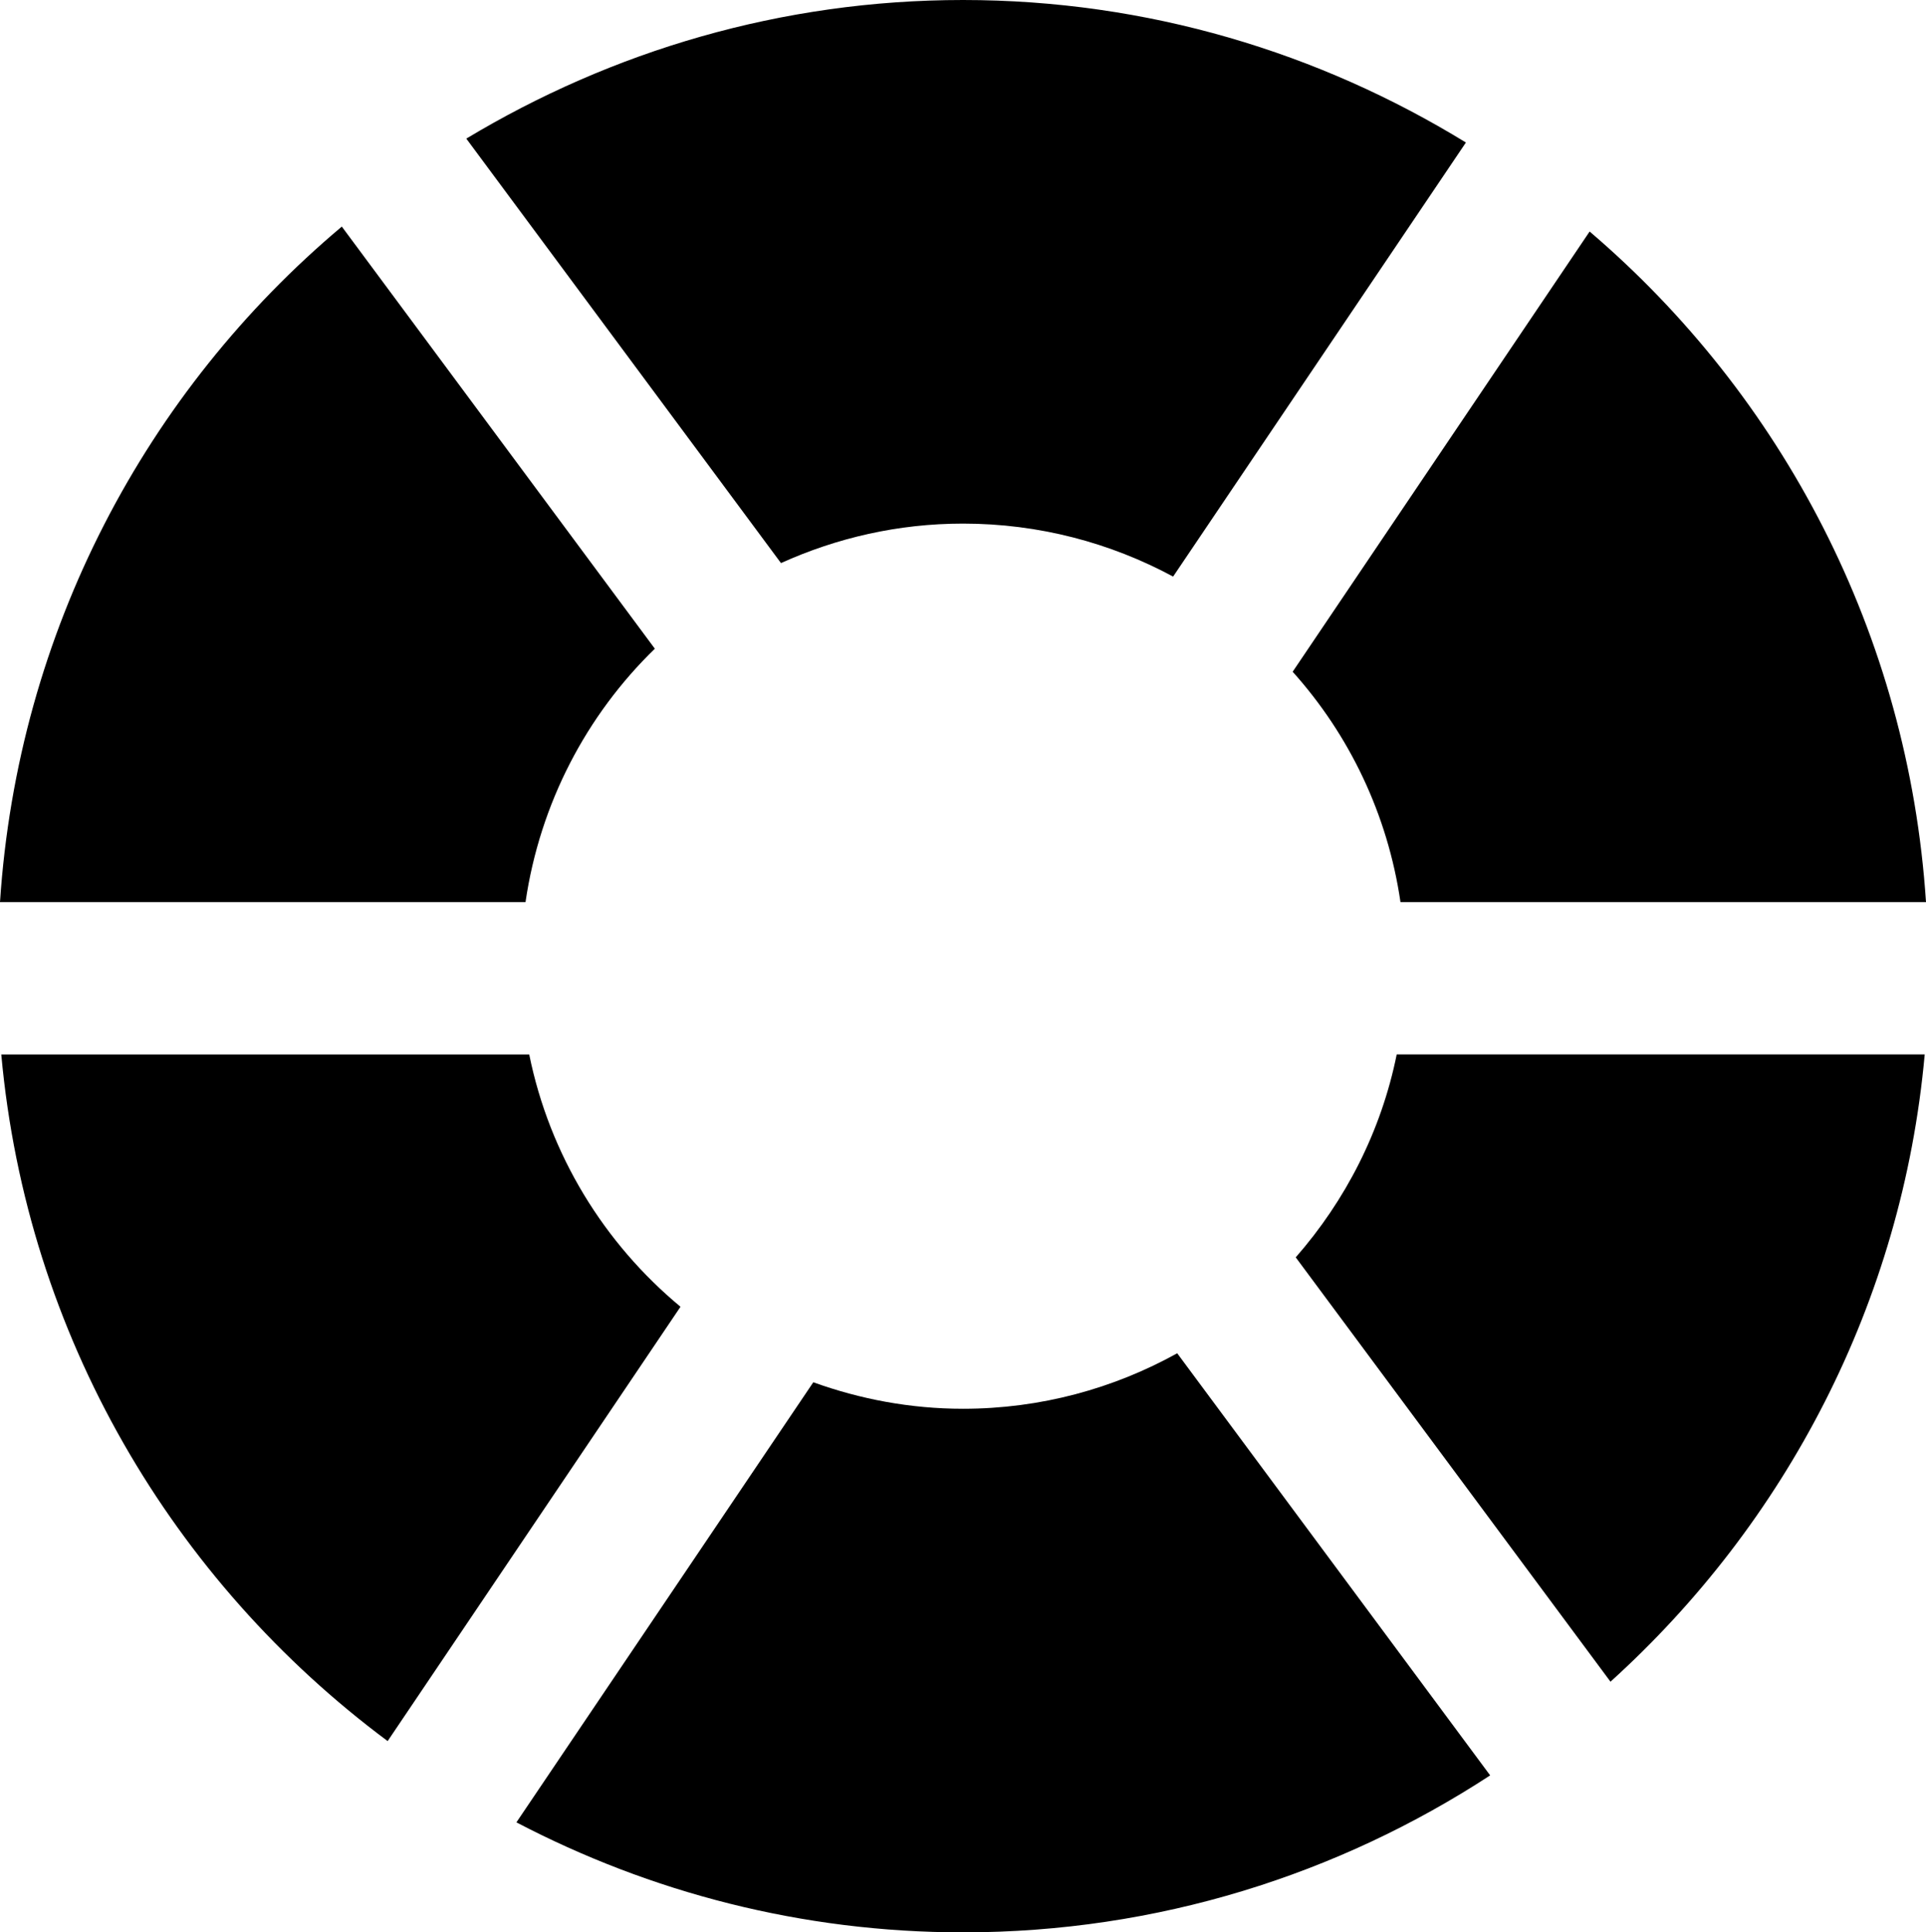 <?xml version="1.0" encoding="iso-8859-1"?>
<!-- Generator: Adobe Illustrator 16.0.0, SVG Export Plug-In . SVG Version: 6.00 Build 0)  -->
<!DOCTYPE svg PUBLIC "-//W3C//DTD SVG 1.1//EN" "http://www.w3.org/Graphics/SVG/1.1/DTD/svg11.dtd">
<svg version="1.1" id="Capa_1" xmlns="http://www.w3.org/2000/svg" xmlns:xlink="http://www.w3.org/1999/xlink" x="0px" y="0px"
	 width="30.094px" height="30.195px" viewBox="0 0 30.094 30.195" style="enable-background:new 0 0 30.094 30.195;"
	 xml:space="preserve">
<path style="fill:#000000;" d="M15.047,8.182c1.188,0,2.305,0.301,3.283,0.828l4.575-6.783C20.615,0.822,17.931,0,15.047,0
	c-2.842,0-5.491,0.801-7.761,2.166l4.917,6.633C13.072,8.406,14.031,8.182,15.047,8.182z"/>
<path style="fill:#000000;" d="M20.246,19.648l4.918,6.631c2.731-2.471,4.559-5.918,4.91-9.803h-8.25
	C21.582,17.676,21.023,18.76,20.246,19.648z"/>
<path style="fill:#000000;" d="M21.883,14.098h8.211c-0.275-4.191-2.25-7.914-5.256-10.48l-4.64,6.879
	C21.082,11.482,21.682,12.723,21.883,14.098z"/>
<path style="fill:#000000;" d="M8.269,16.477H0.02c0.398,4.396,2.683,8.234,6.037,10.73l4.576-6.787
	C9.442,19.432,8.588,18.051,8.269,16.477z"/>
<path style="fill:#000000;" d="M10.232,10.137L5.341,3.541C2.287,6.107,0.278,9.863,0,14.098h8.211
	C8.437,12.553,9.165,11.174,10.232,10.137z"/>
<path style="fill:#000000;" d="M15.047,22.014c-0.822,0-1.607-0.15-2.339-0.414l-4.639,6.877c2.088,1.092,4.458,1.719,6.978,1.719
	c3.041,0,5.867-0.906,8.237-2.453l-4.89-6.596C17.402,21.697,16.262,22.014,15.047,22.014z"/>
<g>
</g>
<g>
</g>
<g>
</g>
<g>
</g>
<g>
</g>
<g>
</g>
<g>
</g>
<g>
</g>
<g>
</g>
<g>
</g>
<g>
</g>
<g>
</g>
<g>
</g>
<g>
</g>
<g>
</g>
</svg>
